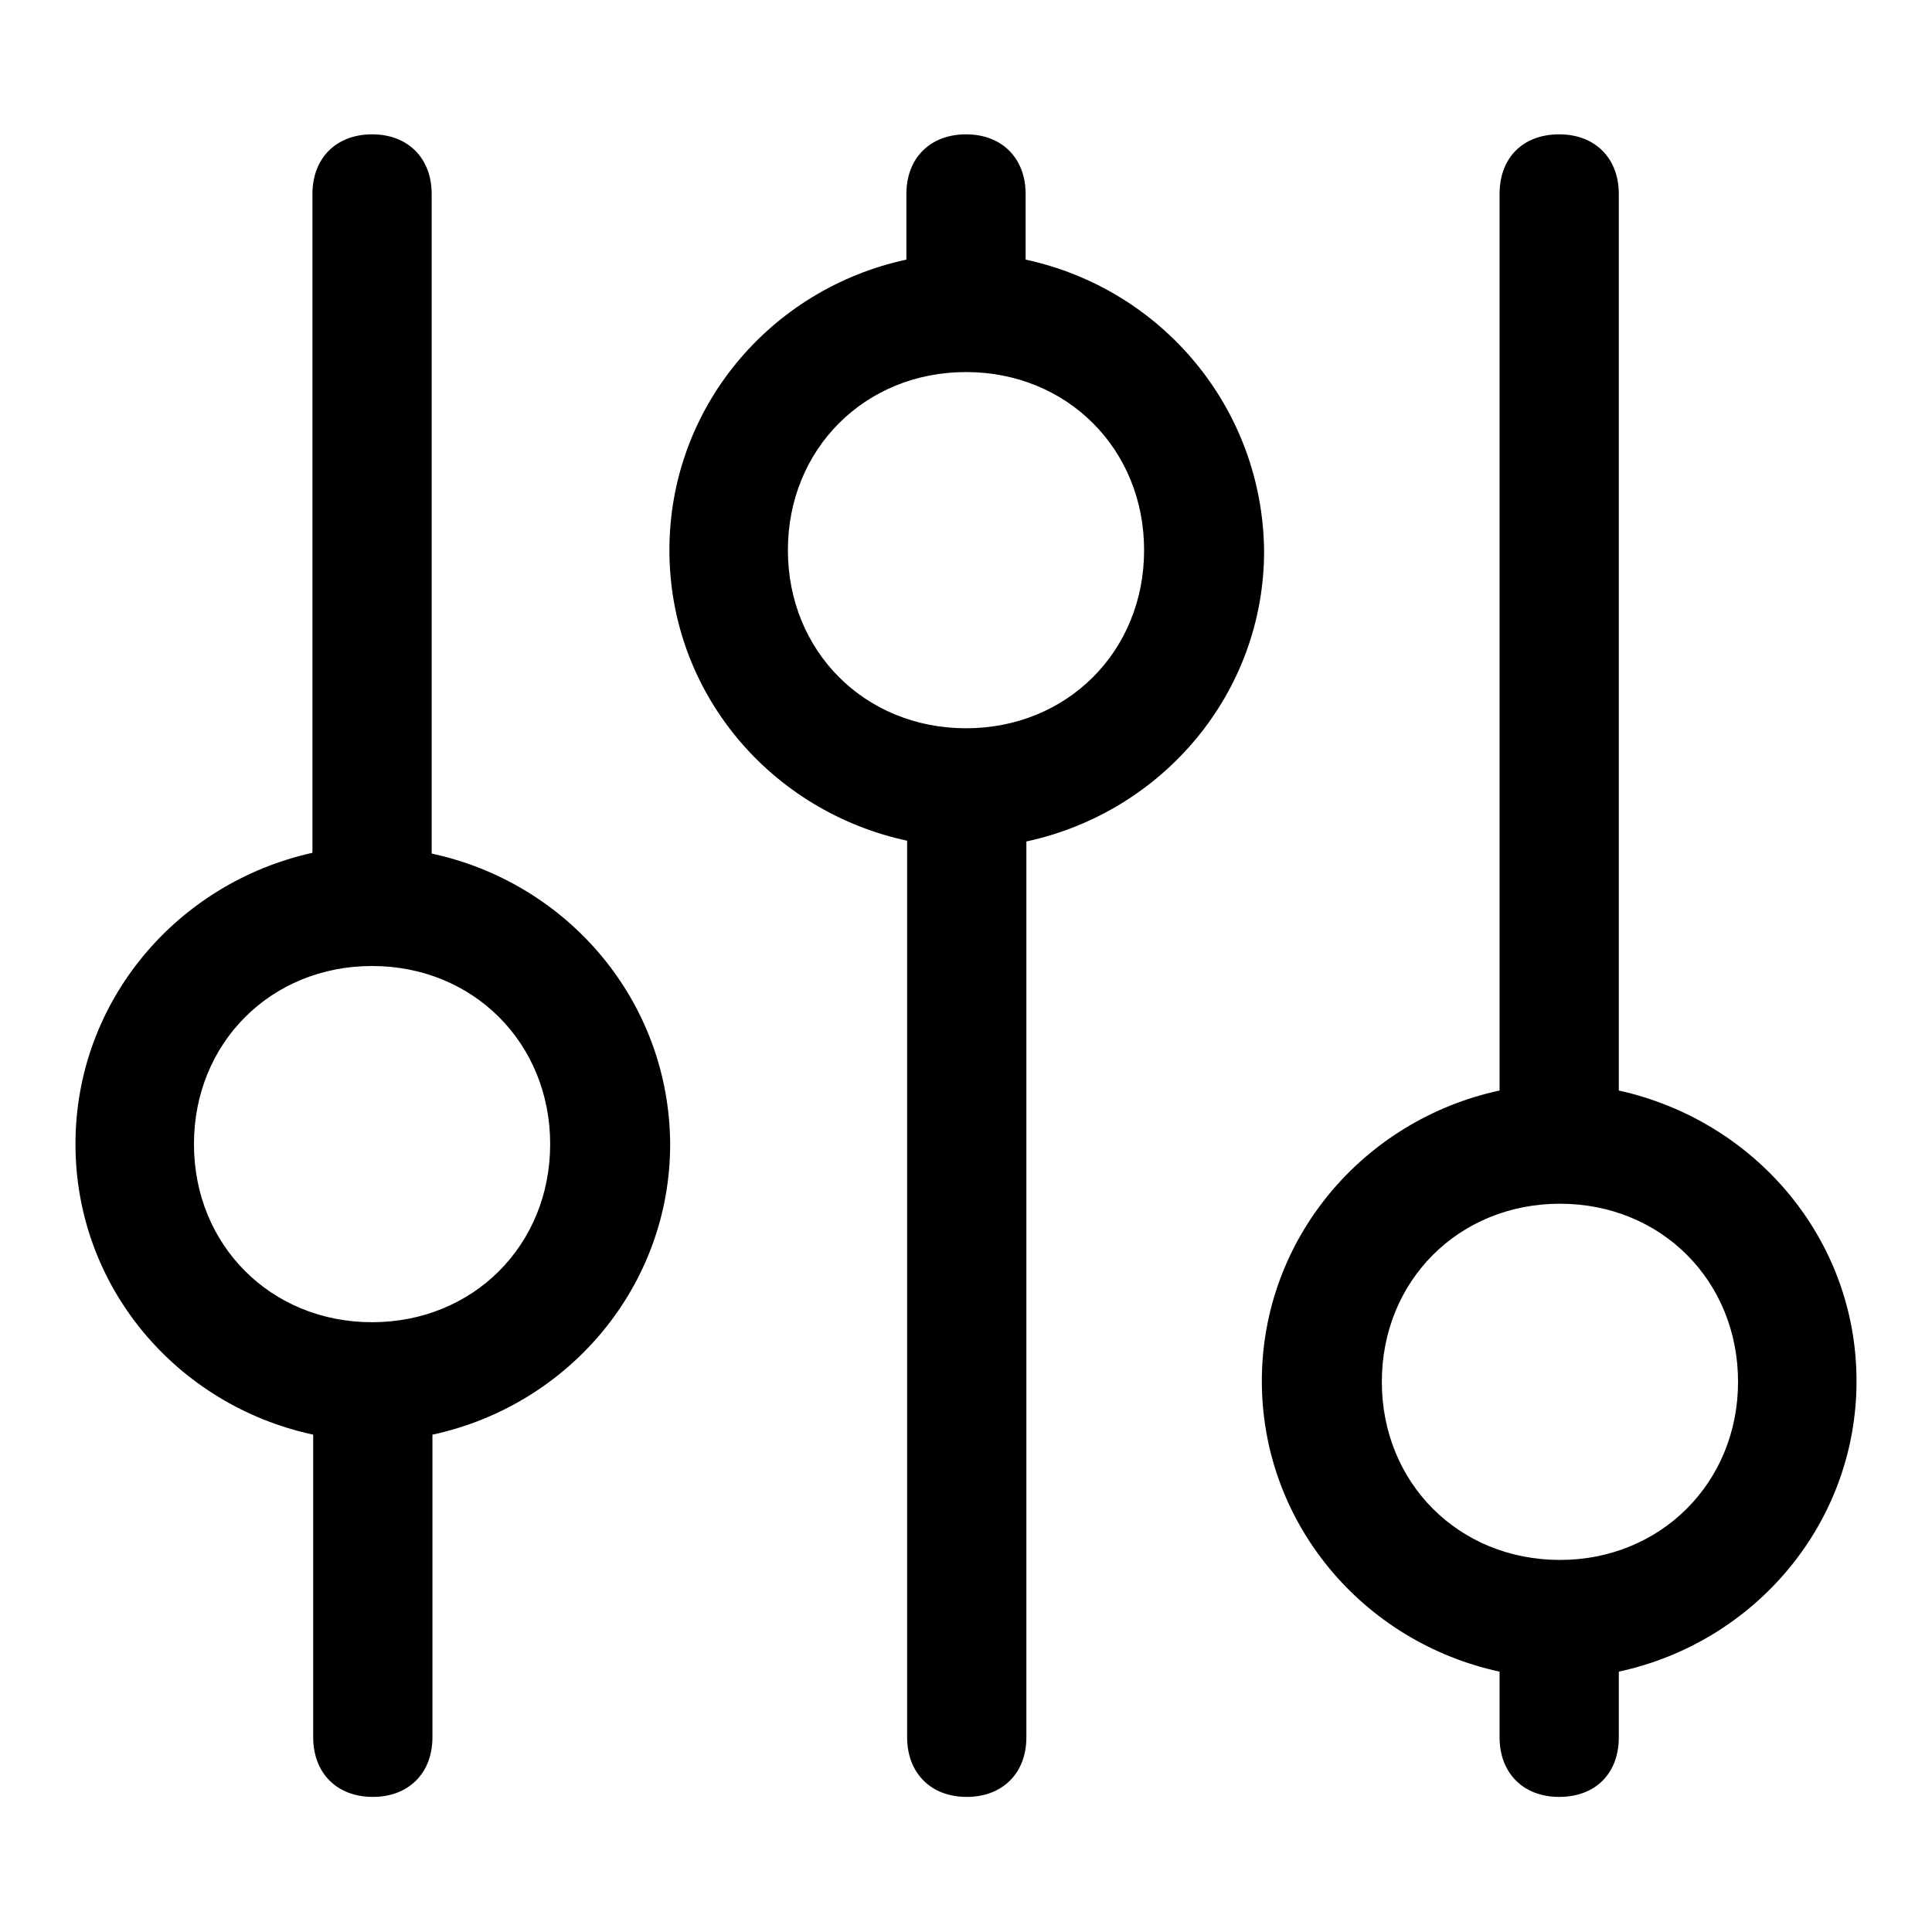 <?xml version="1.0" encoding="utf-8"?>
<!-- Svg Vector Icons : http://www.onlinewebfonts.com/icon -->
<!DOCTYPE svg PUBLIC "-//W3C//DTD SVG 1.1//EN" "http://www.w3.org/Graphics/SVG/1.1/DTD/svg11.dtd">
<svg version="1.1" xmlns="http://www.w3.org/2000/svg" xmlns:xlink="http://www.w3.org/1999/xlink" x="0px" y="0px" viewBox="0 0 256 256" enable-background="new 0 0 256 256" xml:space="preserve">
<g> <path fill="#000000" d="M57.2,113.1V25.7c0-4.7-3.1-7.9-7.9-7.9c-4.7,0-7.9,3.1-7.9,7.9v87.3C23.4,117,10,132.7,10,151.6 c0,18.9,13.4,34.6,31.5,38.5v40.1c0,4.7,3.1,7.9,7.9,7.9c4.7,0,7.9-3.1,7.9-7.9v-40.1c18.1-3.9,31.5-19.7,31.5-38.5 C88.7,132.7,75.3,117,57.2,113.1z M49.3,175.2c-13.4,0-23.6-10.2-23.6-23.6c0-13.4,10.2-23.6,23.6-23.6c13.4,0,23.6,10.2,23.6,23.6 C72.9,165,62.7,175.2,49.3,175.2z M135.9,34.4v-8.7c0-4.7-3.1-7.9-7.9-7.9c-4.7,0-7.9,3.1-7.9,7.9v8.7 C102,38.3,88.7,54.1,88.7,72.9c0,18.9,13.4,34.6,31.5,38.5v118.8c0,4.7,3.1,7.9,7.9,7.9c4.7,0,7.9-3.1,7.9-7.9V111.5 c18.1-3.9,31.5-19.7,31.5-38.5C167.3,54.1,154,38.3,135.9,34.4z M128,96.5c-13.4,0-23.6-10.2-23.6-23.6c0-13.4,10.2-23.6,23.6-23.6 c13.4,0,23.6,10.2,23.6,23.6C151.6,86.3,141.4,96.5,128,96.5z M214.5,144.5V25.7c0-4.7-3.1-7.9-7.9-7.9s-7.9,3.1-7.9,7.9v118.8 c-18.1,3.9-31.5,19.7-31.5,38.5s13.4,34.6,31.5,38.5v8.7c0,4.7,3.1,7.9,7.9,7.9s7.9-3.1,7.9-7.9v-8.7c18.1-3.9,31.5-19.7,31.5-38.5 S232.6,148.5,214.5,144.5z M206.7,206.7c-13.4,0-23.6-10.2-23.6-23.6s10.2-23.6,23.6-23.6c13.4,0,23.6,10.2,23.6,23.6 S220,206.7,206.7,206.7z"/></g>
</svg>